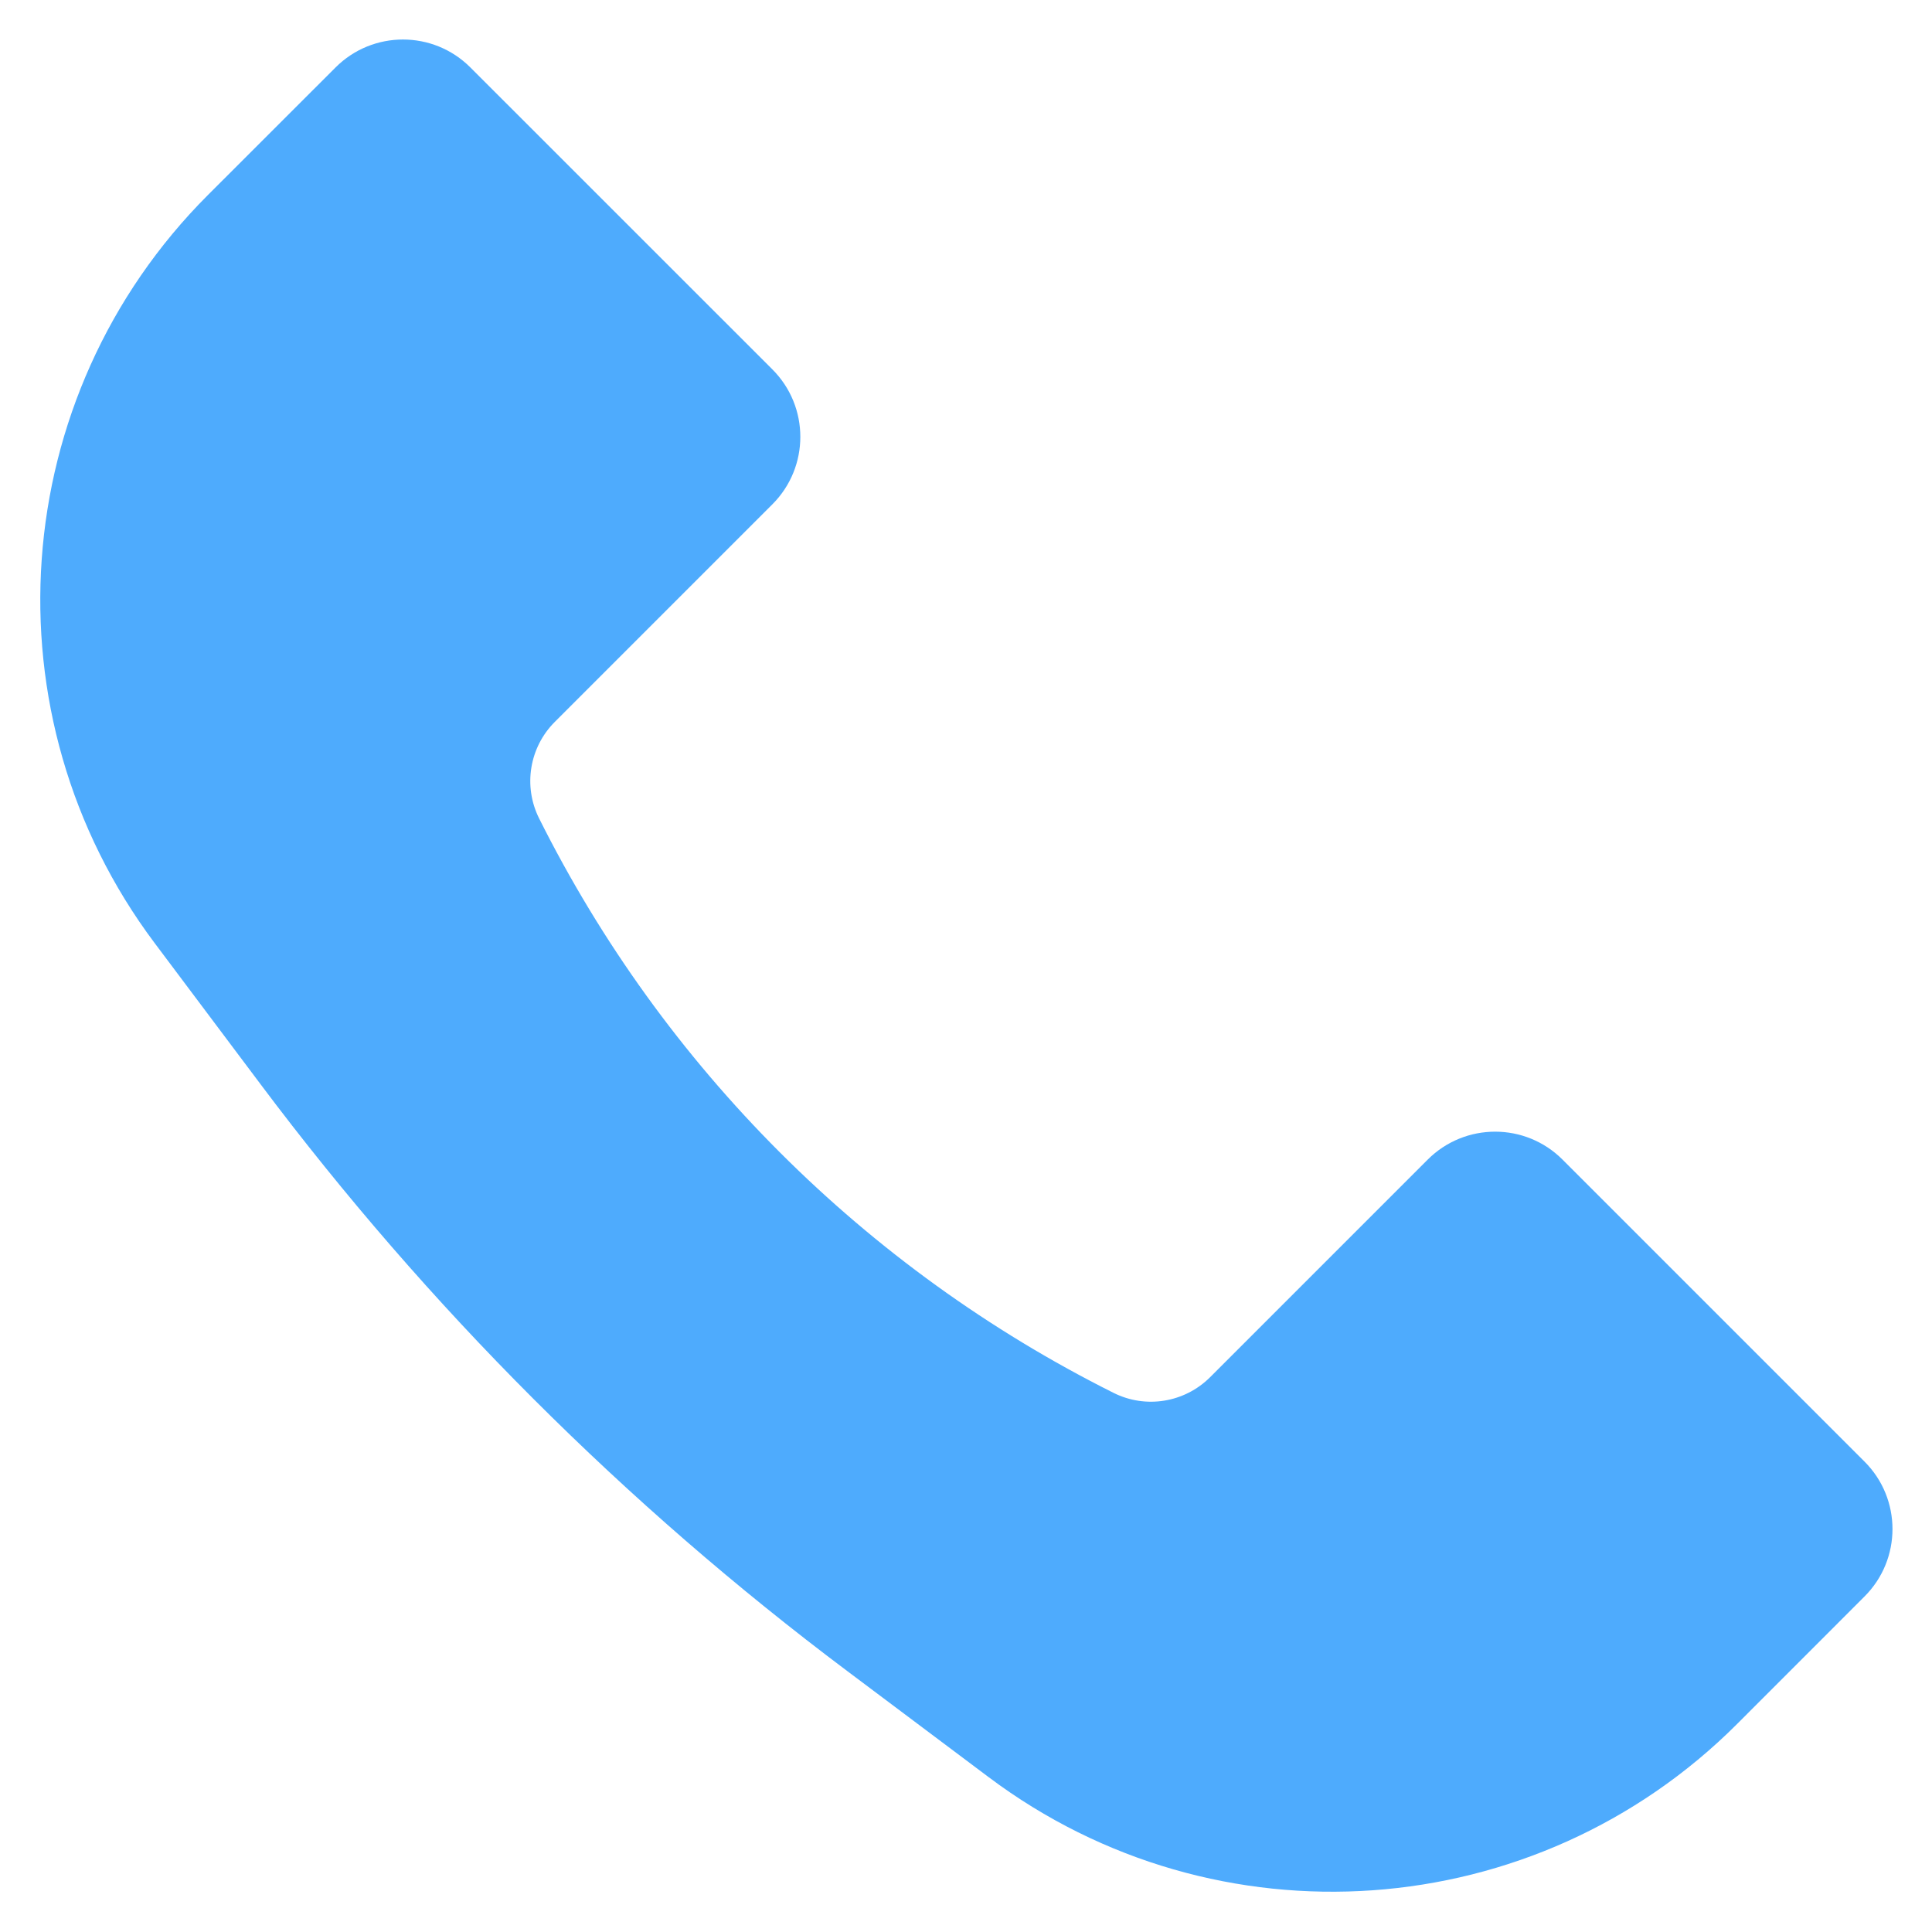 <svg width="27" height="27" viewBox="0 0 27 27" fill="none" xmlns="http://www.w3.org/2000/svg">
<path d="M2.906 2.725L4.689 0.943C5.209 0.422 6.054 0.422 6.574 0.943L10.794 5.162C11.315 5.683 11.315 6.527 10.794 7.048L7.753 10.089C7.398 10.444 7.309 10.987 7.534 11.437C9.271 14.911 12.089 17.729 15.563 19.466C16.013 19.691 16.555 19.602 16.911 19.247L19.952 16.206C20.473 15.685 21.317 15.685 21.837 16.206L26.057 20.426C26.578 20.946 26.578 21.791 26.057 22.311L24.275 24.094C21.459 26.909 17.003 27.226 13.818 24.837L11.844 23.356C8.736 21.025 5.975 18.264 3.644 15.156L2.163 13.182C-0.226 9.997 0.091 5.541 2.906 2.725Z" fill="#4EABFD"/>
</svg>
